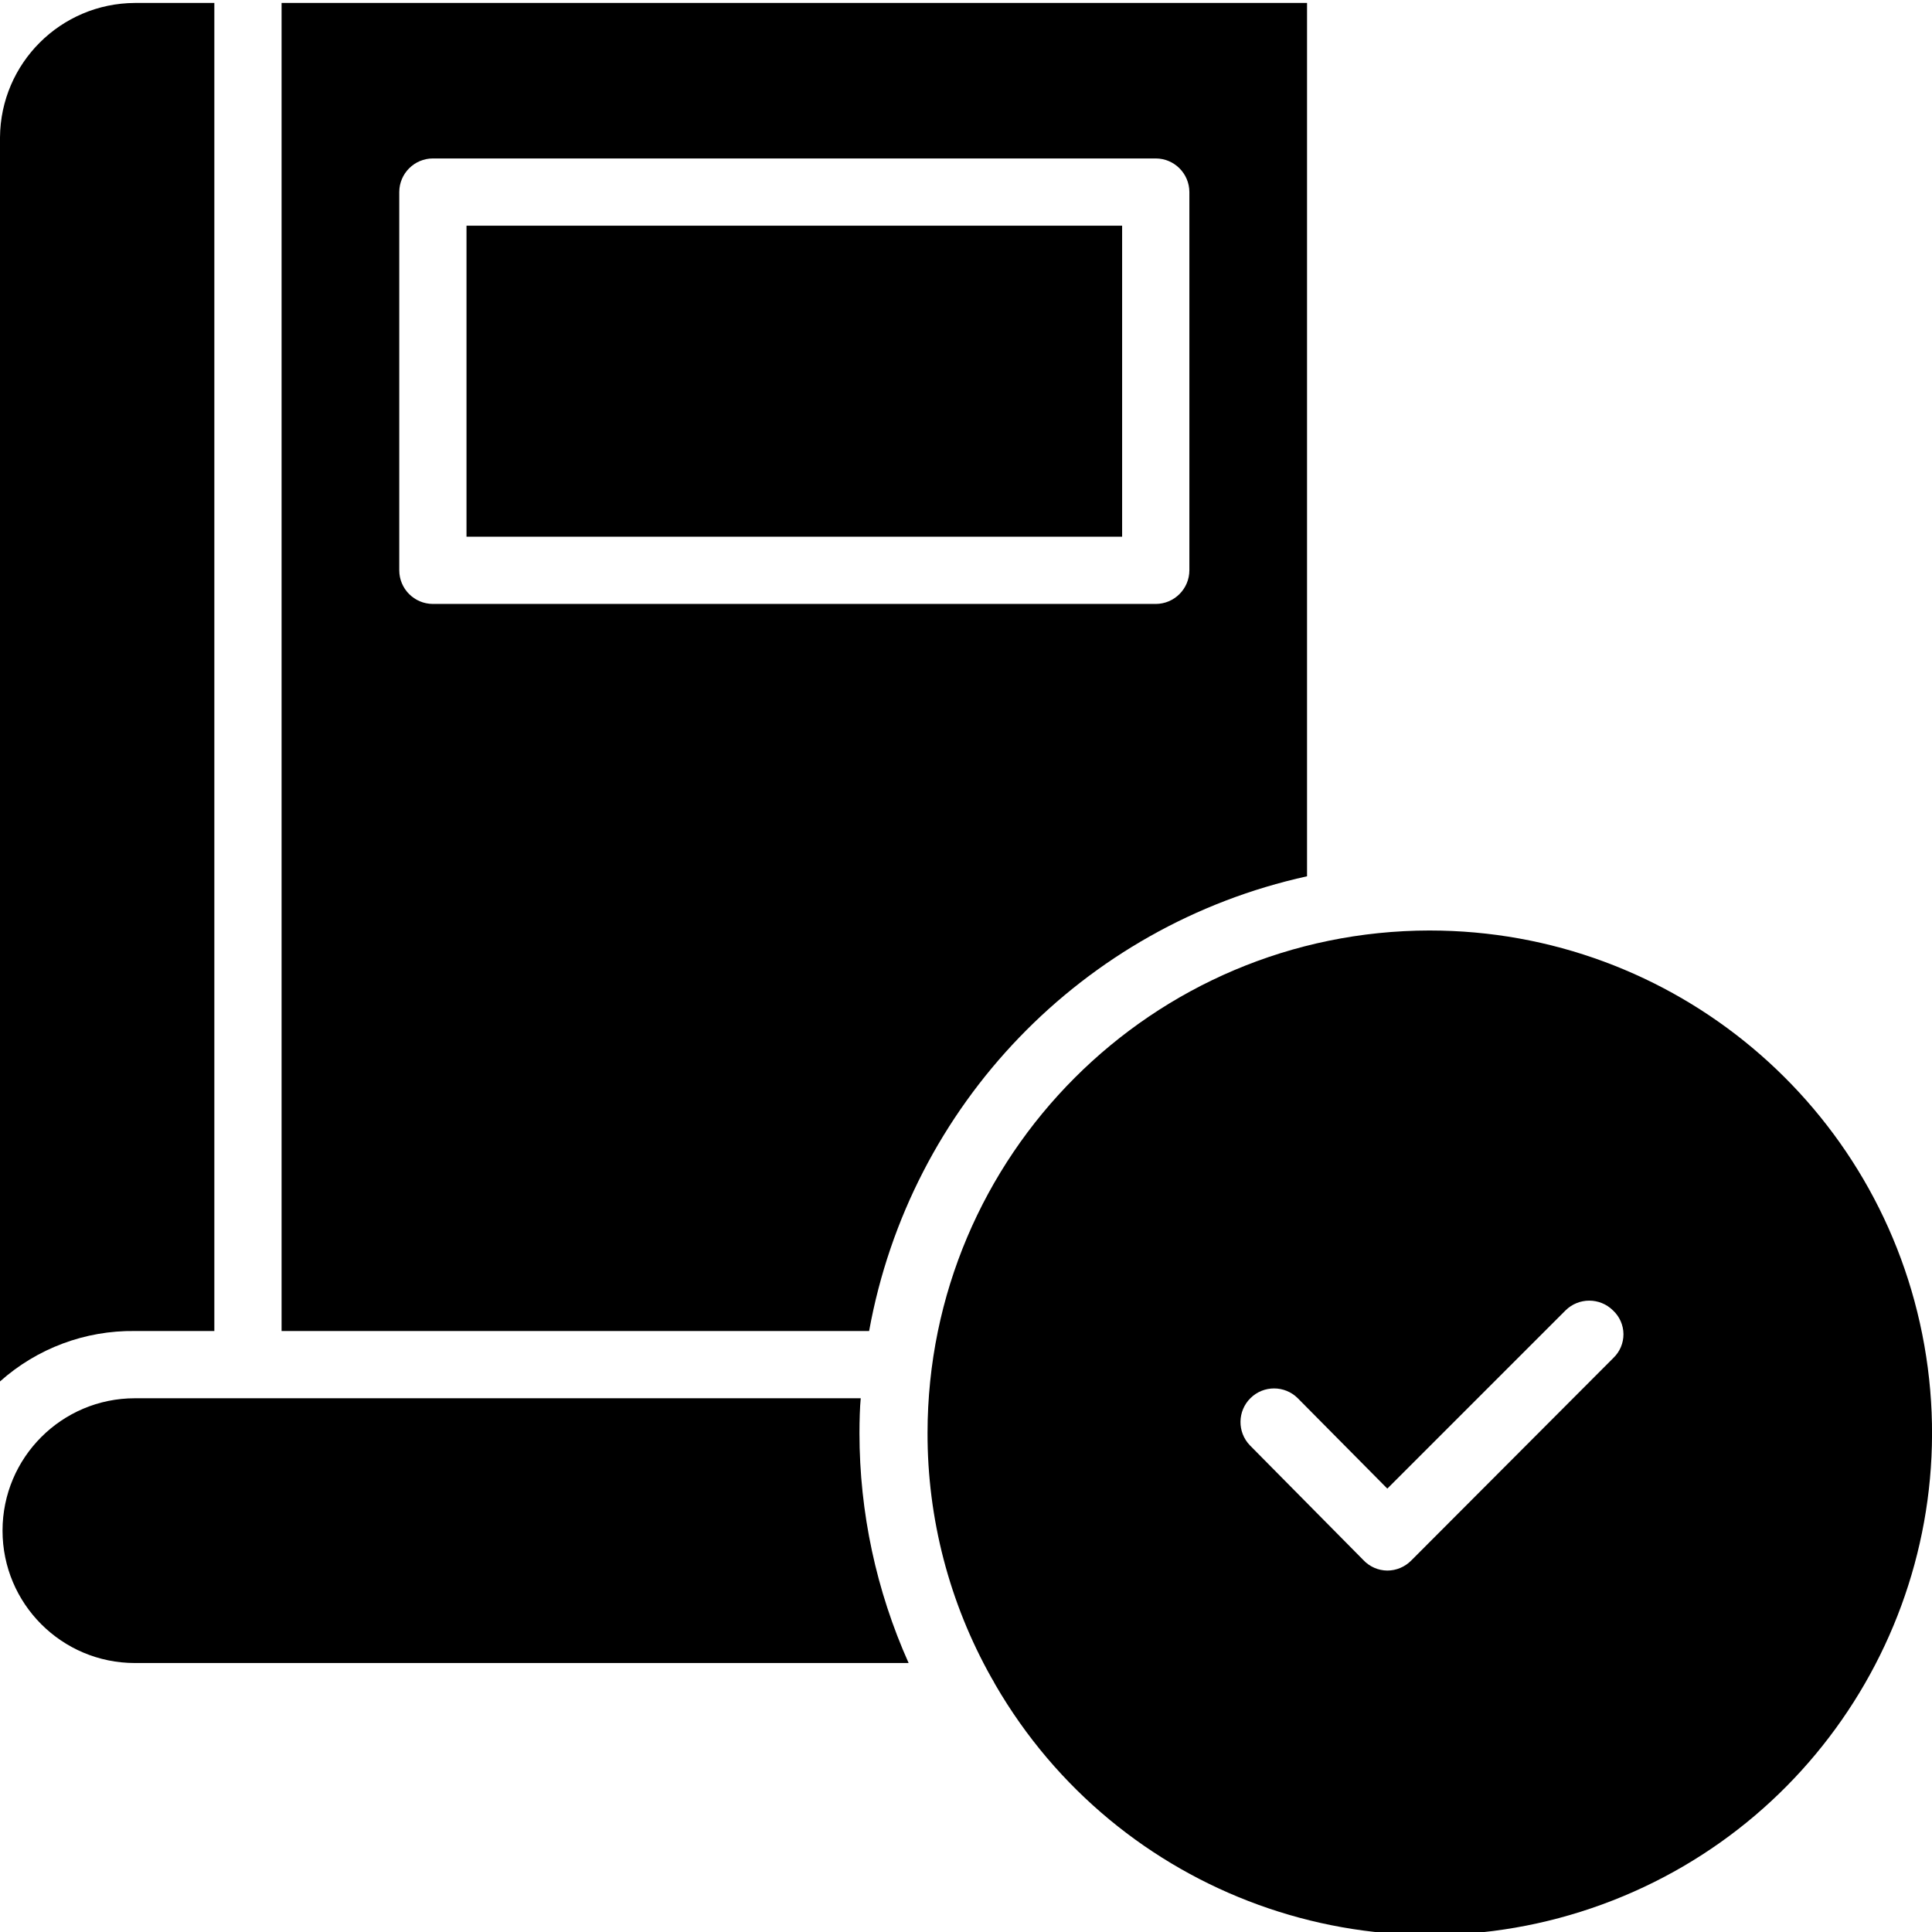 <svg height="459pt" viewBox="0 0 459.703 459" width="459pt" xmlns="http://www.w3.org/2000/svg"><path d="m111 53.352h156v74h-156zm0 0"/><path d="m51 316.352v-316h-18.898c-17.656.078-31.969 14.344-32.102 32v296c8.82-7.879 20.273-12.16 32.102-12zm0 0"/><path d="m311 208.152v-207.801h-244v316h139.801c9.727-53.781 50.82-96.453 104.199-108.199zm-216-72.801v-90c.012-4.414 3.586-7.988 8-8h172c4.414.012 7.988 3.586 8 8v90c-.012 4.414-3.586 7.988-8 8h-172c-4.414-.012-7.988-3.586-8-8zm0 0"/><path d="m340.199 221.051c-65.969.07-119.43 53.531-119.5 119.5-.047 20.422 5.188 40.504 15.199 58.301.301.5.602 1 .902 1.602 29.059 50.16 89.93 72.23 144.383 52.352 54.457-19.879 86.789-75.977 76.695-133.062-10.098-57.086-59.707-98.691-117.68-98.691zm43.699 101.699-48.098 48.203c-1.504 1.527-3.555 2.395-5.699 2.398-2.164-.016-4.227-.922-5.703-2.5l-27-27.301c-3.039-3.156-2.969-8.172.156-11.242 3.125-3.074 8.145-3.055 11.246.043l21.301 21.5 42.398-42.398c3.129-3.102 8.172-3.102 11.301 0 1.566 1.453 2.469 3.488 2.488 5.625.016 2.141-.848 4.191-2.391 5.672zm0 0"/><path d="m204.801 332.352h-172.699c-17.398 0-31.5 14.102-31.5 31.5 0 17.398 14.102 31.5 31.5 31.5h184.098c-7.707-17.207-11.695-35.848-11.699-54.699 0-2.902.102-6.301.301-8.301zm0 0"/></svg>